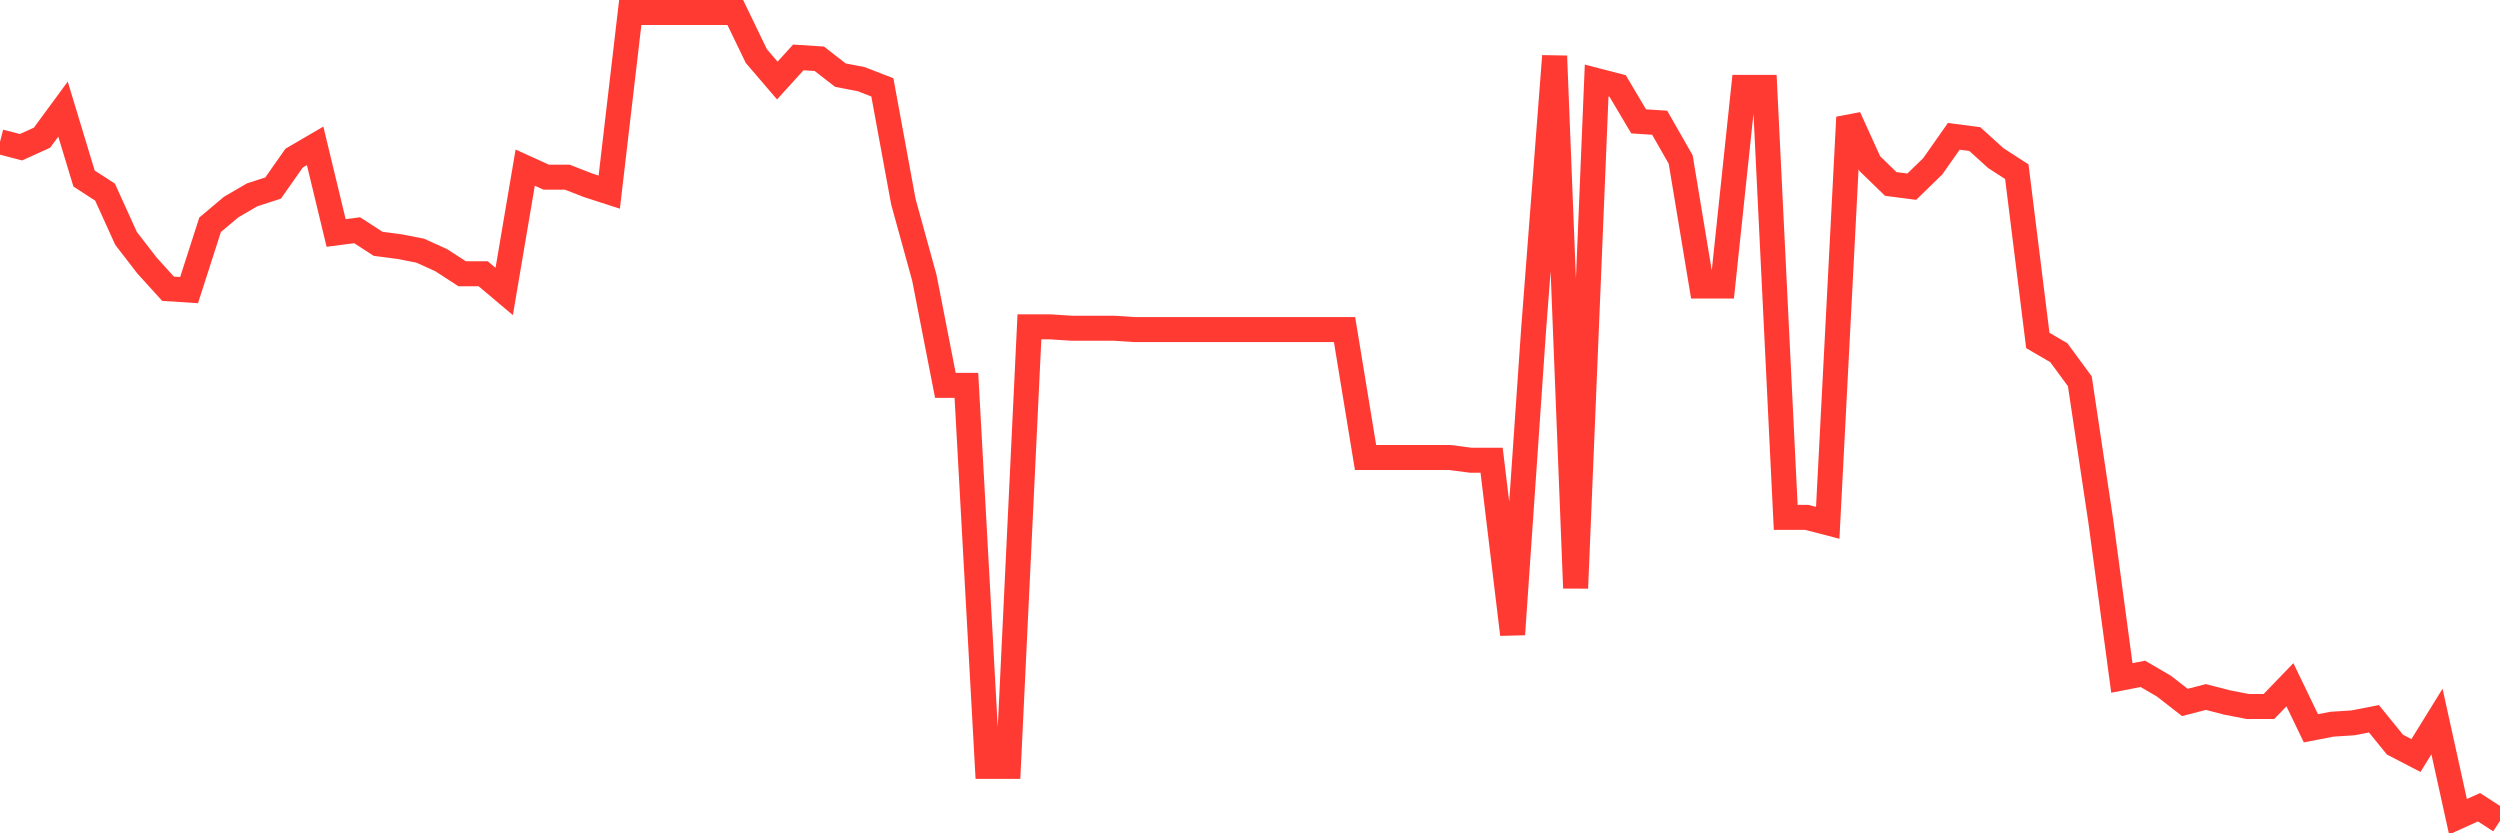 <svg
  xmlns="http://www.w3.org/2000/svg"
  xmlns:xlink="http://www.w3.org/1999/xlink"
  width="120"
  height="40"
  viewBox="0 0 120 40"
  preserveAspectRatio="none"
>
  <polyline
    points="0,6.805 1.008,7.067 2.017,6.609 3.025,5.238 4.034,8.569 5.042,9.222 6.05,11.443 7.059,12.749 8.067,13.86 9.076,13.925 10.084,10.79 11.092,9.941 12.101,9.353 13.109,9.026 14.118,7.589 15.126,7.001 16.134,11.182 17.143,11.051 18.151,11.704 19.16,11.835 20.168,12.031 21.176,12.488 22.185,13.141 23.193,13.141 24.202,13.991 25.21,8.046 26.218,8.504 27.227,8.504 28.235,8.896 29.244,9.222 30.252,0.6 31.261,0.6 32.269,0.6 33.277,0.6 34.286,0.6 35.294,0.6 36.303,2.69 37.311,3.866 38.319,2.756 39.328,2.821 40.336,3.605 41.345,3.801 42.353,4.193 43.361,9.679 44.37,13.337 45.378,18.498 46.387,18.498 47.395,36.787 48.403,36.787 49.412,15.689 50.42,15.689 51.429,15.754 52.437,15.754 53.445,15.754 54.454,15.82 55.462,15.82 56.471,15.82 57.479,15.82 58.487,15.82 59.496,15.82 60.504,15.82 61.513,15.82 62.521,15.82 63.529,15.82 64.538,15.82 65.546,21.96 66.555,21.96 67.563,21.96 68.571,21.96 69.58,21.96 70.588,22.09 71.597,22.09 72.605,30.451 73.613,15.82 74.622,2.69 75.63,28.23 76.639,3.866 77.647,4.127 78.655,5.826 79.664,5.891 80.672,7.655 81.681,13.729 82.689,13.729 83.697,4.193 84.706,4.193 85.714,24.834 86.723,24.834 87.731,25.095 88.739,5.63 89.748,7.851 90.756,8.83 91.765,8.961 92.773,7.981 93.782,6.544 94.79,6.675 95.798,7.589 96.807,8.242 97.815,16.342 98.824,16.93 99.832,18.302 100.84,25.03 101.849,32.541 102.857,32.345 103.866,32.933 104.874,33.717 105.882,33.456 106.891,33.717 107.899,33.913 108.908,33.913 109.916,32.868 110.924,34.958 111.933,34.762 112.941,34.697 113.95,34.501 114.958,35.742 115.966,36.265 116.975,34.632 117.983,39.204 118.992,38.747 120,39.4"
    fill="none"
    stroke="#ff3a33"
    stroke-width="1.2"
  >
  </polyline>
</svg>